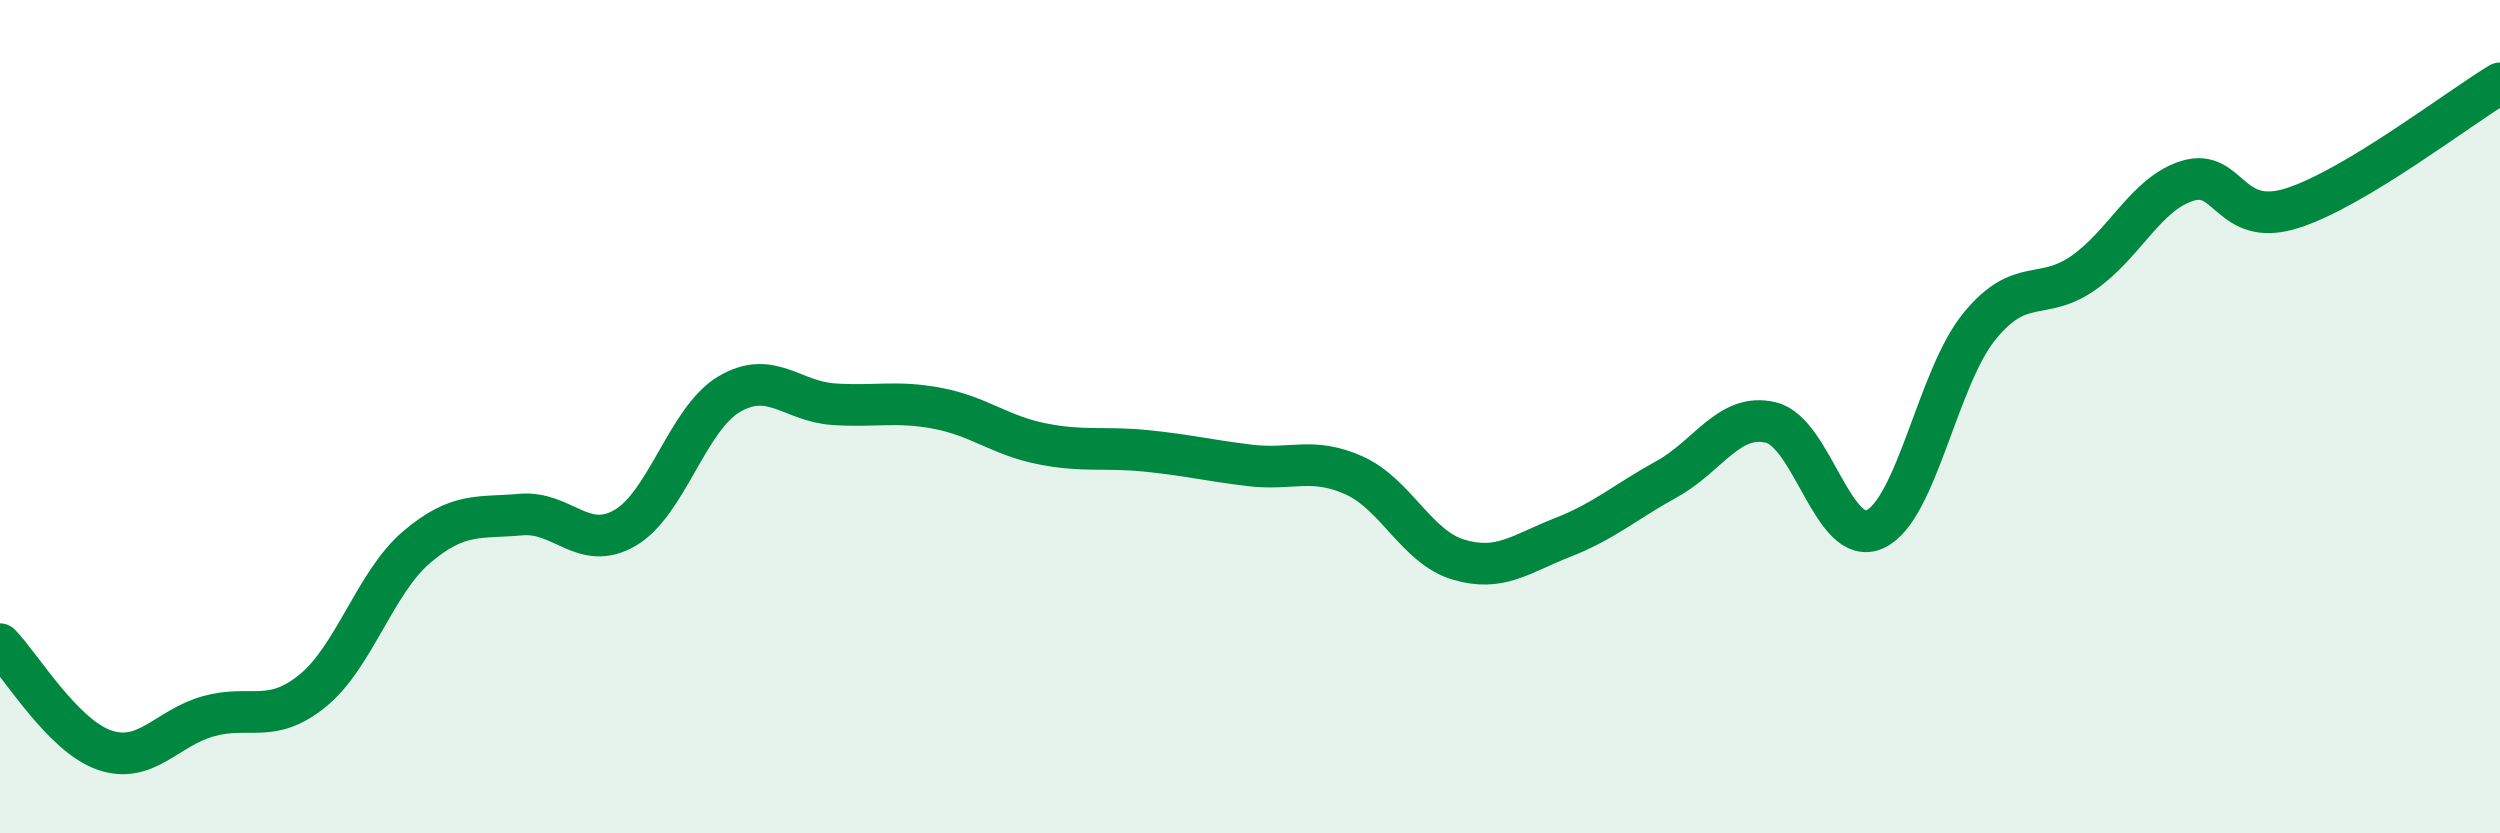
    <svg width="60" height="20" viewBox="0 0 60 20" xmlns="http://www.w3.org/2000/svg">
      <path
        d="M 0,15.46 C 0.5,15.97 1.5,17.65 2.5,18 C 3.5,18.35 4,17.47 5,17.19 C 6,16.91 6.5,17.39 7.5,16.58 C 8.5,15.77 9,13.98 10,13.13 C 11,12.28 11.5,12.44 12.5,12.35 C 13.5,12.26 14,13.25 15,12.67 C 16,12.09 16.5,10.05 17.5,9.46 C 18.5,8.87 19,9.63 20,9.7 C 21,9.77 21.5,9.61 22.5,9.8 C 23.5,9.99 24,10.45 25,10.65 C 26,10.85 26.5,10.72 27.5,10.82 C 28.5,10.92 29,11.05 30,11.17 C 31,11.29 31.5,10.96 32.5,11.41 C 33.5,11.86 34,13.13 35,13.43 C 36,13.73 36.5,13.29 37.5,12.9 C 38.5,12.51 39,12.05 40,11.5 C 41,10.95 41.5,9.9 42.5,10.14 C 43.5,10.38 44,13.16 45,12.7 C 46,12.24 46.5,9.07 47.5,7.84 C 48.5,6.61 49,7.25 50,6.55 C 51,5.85 51.5,4.65 52.5,4.34 C 53.5,4.03 53.5,5.47 55,5 C 56.5,4.53 59,2.6 60,2L60 20L0 20Z"
        fill="#008740"
        opacity="0.1"
        stroke-linecap="round"
        stroke-linejoin="round"
      />
      <path
        d="M 0,15.46 C 0.5,15.97 1.5,17.65 2.5,18 C 3.5,18.35 4,17.47 5,17.19 C 6,16.91 6.5,17.39 7.5,16.58 C 8.5,15.77 9,13.98 10,13.13 C 11,12.28 11.5,12.44 12.5,12.35 C 13.5,12.26 14,13.25 15,12.67 C 16,12.09 16.5,10.05 17.5,9.46 C 18.5,8.87 19,9.63 20,9.7 C 21,9.77 21.5,9.61 22.5,9.8 C 23.5,9.99 24,10.45 25,10.65 C 26,10.85 26.5,10.72 27.5,10.82 C 28.5,10.92 29,11.05 30,11.17 C 31,11.29 31.5,10.96 32.5,11.41 C 33.5,11.86 34,13.13 35,13.43 C 36,13.73 36.5,13.29 37.5,12.9 C 38.5,12.51 39,12.05 40,11.5 C 41,10.95 41.5,9.9 42.5,10.14 C 43.5,10.38 44,13.16 45,12.7 C 46,12.24 46.5,9.07 47.5,7.84 C 48.5,6.61 49,7.25 50,6.55 C 51,5.85 51.5,4.65 52.5,4.34 C 53.5,4.03 53.5,5.47 55,5 C 56.5,4.53 59,2.6 60,2"
        stroke="#008740"
        stroke-width="1"
        fill="none"
        stroke-linecap="round"
        stroke-linejoin="round"
      />
    </svg>
  
